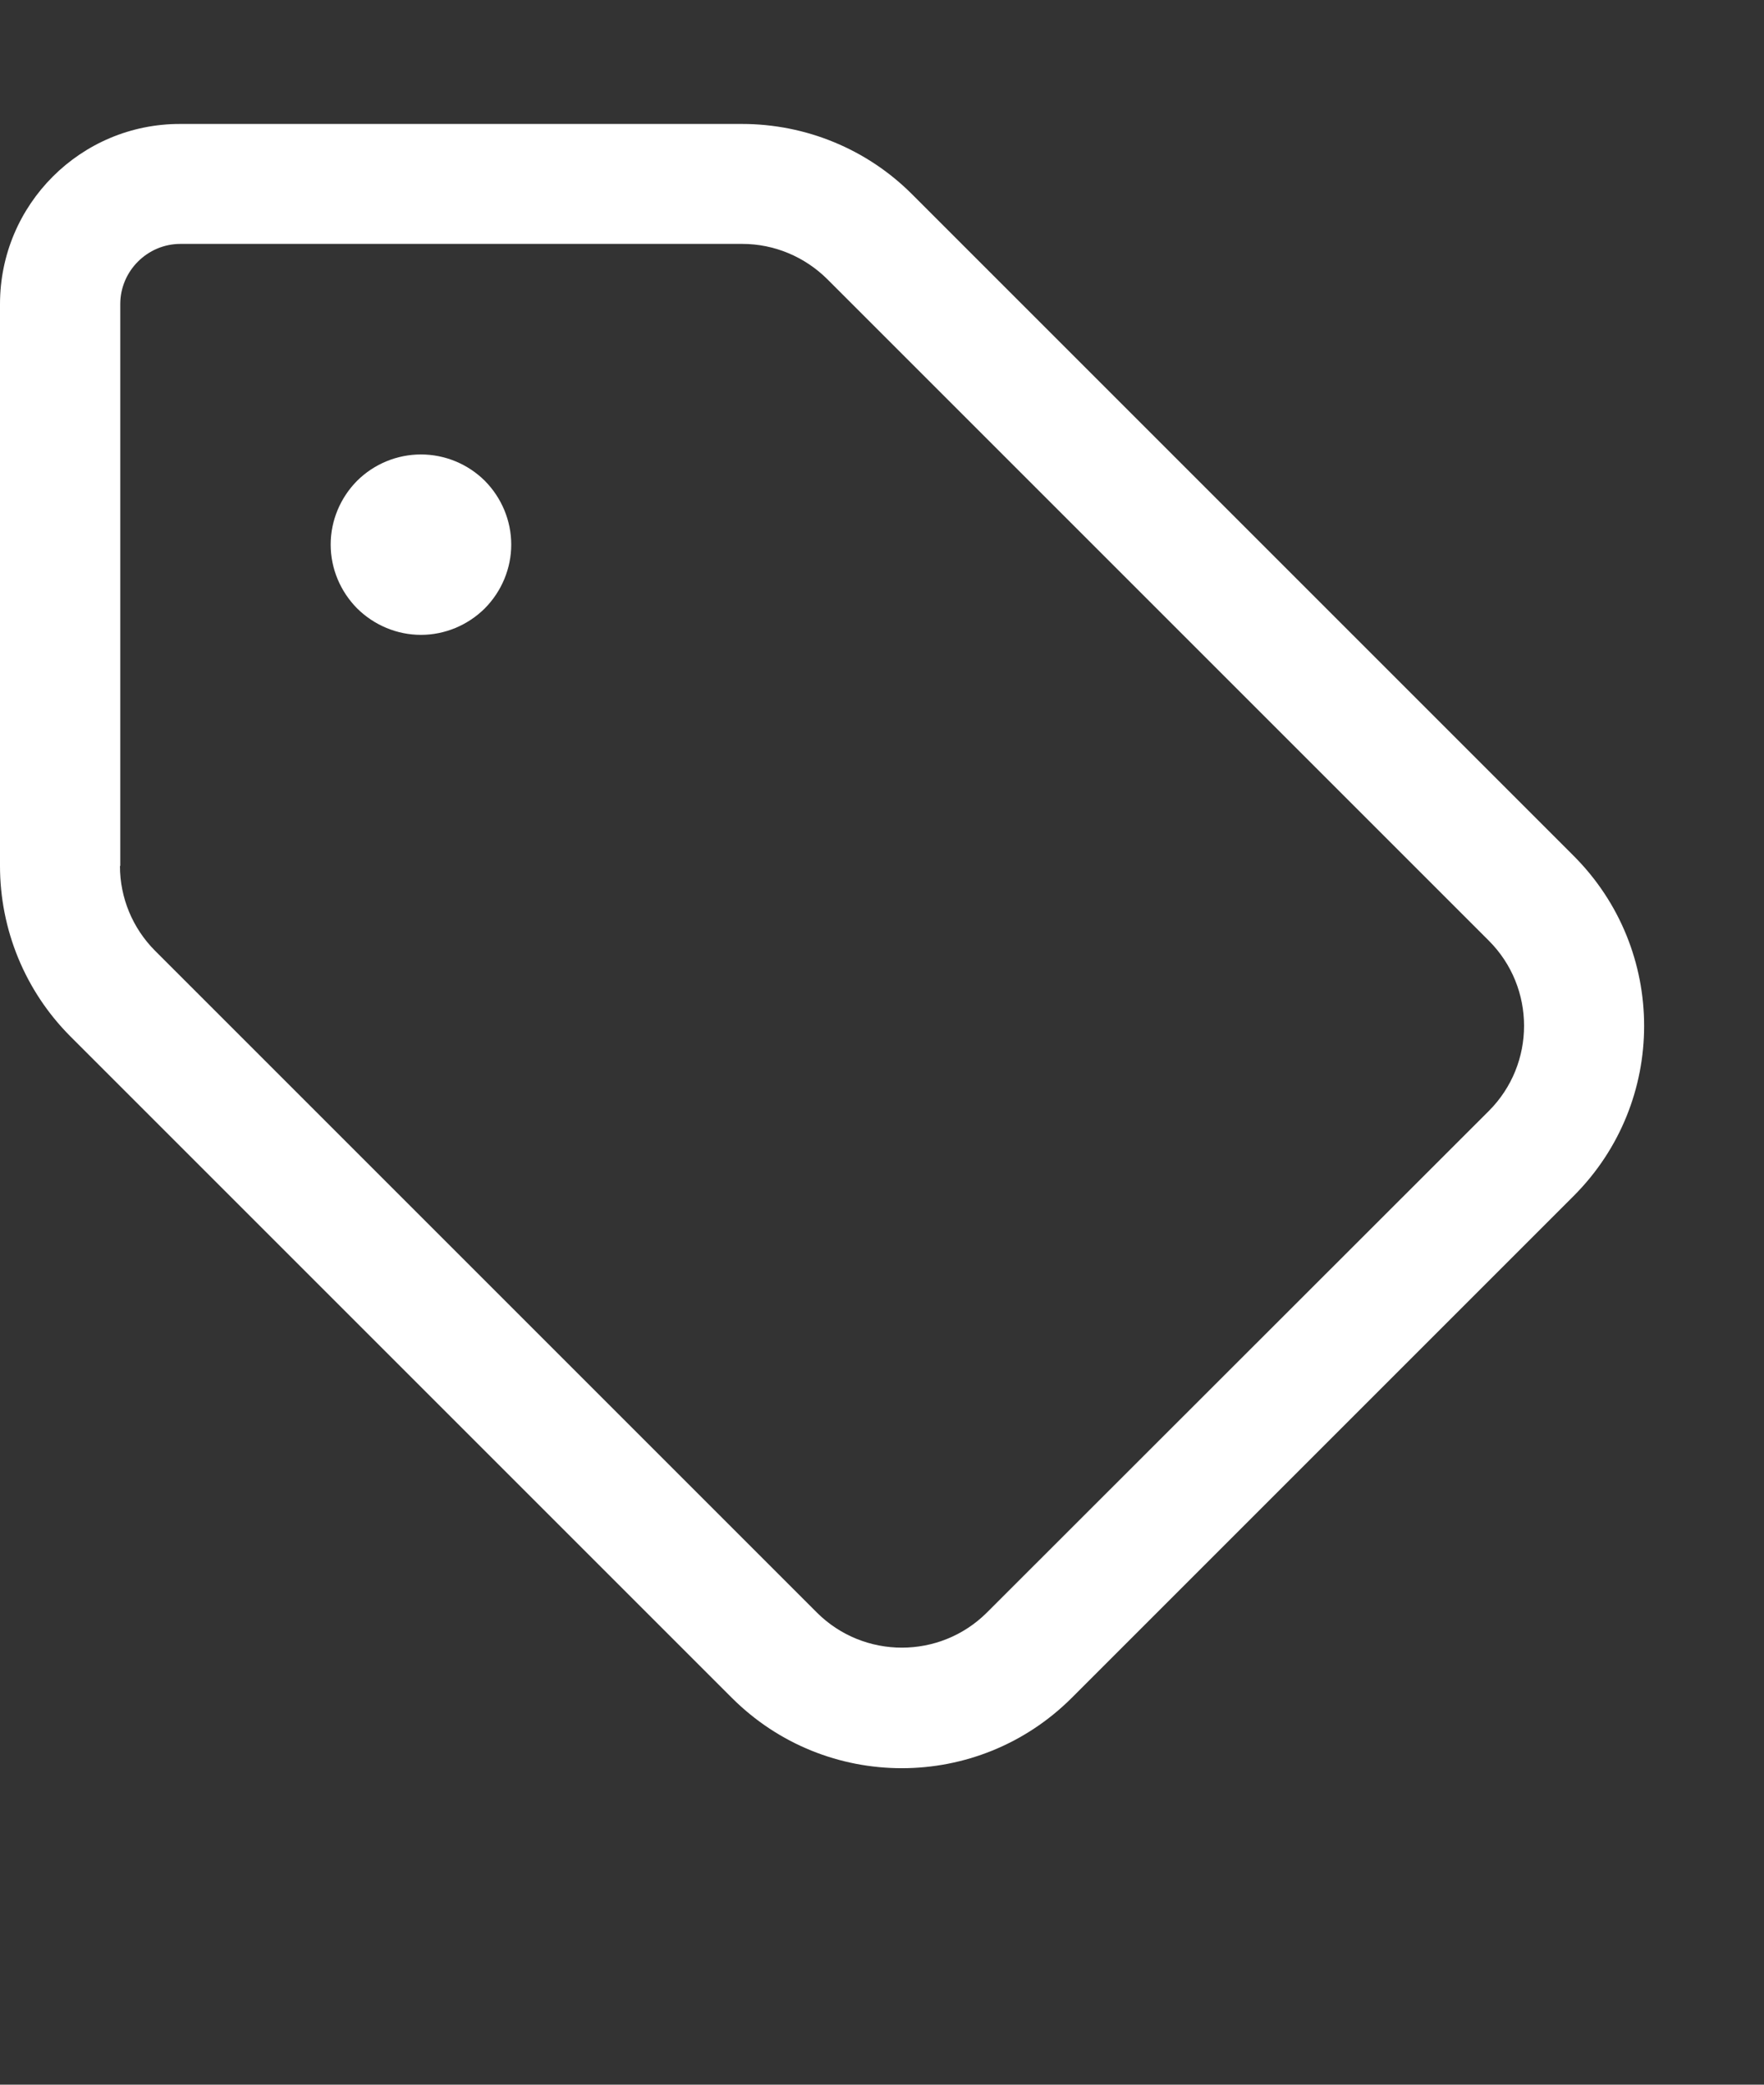 <svg width="11" height="13" viewBox="0 0 11 13" fill="none" xmlns="http://www.w3.org/2000/svg">
<rect x="0" y="0" width="11" height="13" fill="#333333" stroke="none"/>
<g clip-path="url(#clip0_10465_6697)">
<path d="M0.75 5.4V1.896C0.75 1.69 0.919 1.521 1.125 1.521H4.629C4.828 1.521 5.018 1.601 5.159 1.741L9.284 5.866C9.577 6.159 9.577 6.635 9.284 6.928L6.155 10.055C5.862 10.348 5.386 10.348 5.093 10.055L0.968 5.93C0.827 5.789 0.748 5.599 0.748 5.4H0.75ZM0 5.4C0 5.798 0.157 6.18 0.438 6.462L4.563 10.587C5.149 11.173 6.098 11.173 6.684 10.587L9.813 7.458C10.399 6.872 10.399 5.923 9.813 5.337L5.688 1.212C5.407 0.93 5.025 0.773 4.627 0.773H1.125C0.504 0.771 0 1.275 0 1.896V5.4ZM2.625 3.959C2.774 3.959 2.917 3.899 3.023 3.794C3.128 3.688 3.188 3.545 3.188 3.396C3.188 3.247 3.128 3.104 3.023 2.998C2.917 2.893 2.774 2.834 2.625 2.834C2.476 2.834 2.333 2.893 2.227 2.998C2.122 3.104 2.062 3.247 2.062 3.396C2.062 3.545 2.122 3.688 2.227 3.794C2.333 3.899 2.476 3.959 2.625 3.959Z" fill="white"/>
</g>
<defs>
<clipPath id="clip0_10465_6697">
<rect width="10.5" height="12" fill="white" transform="translate(0 0.021)"/>
</clipPath>
</defs>
</svg>
